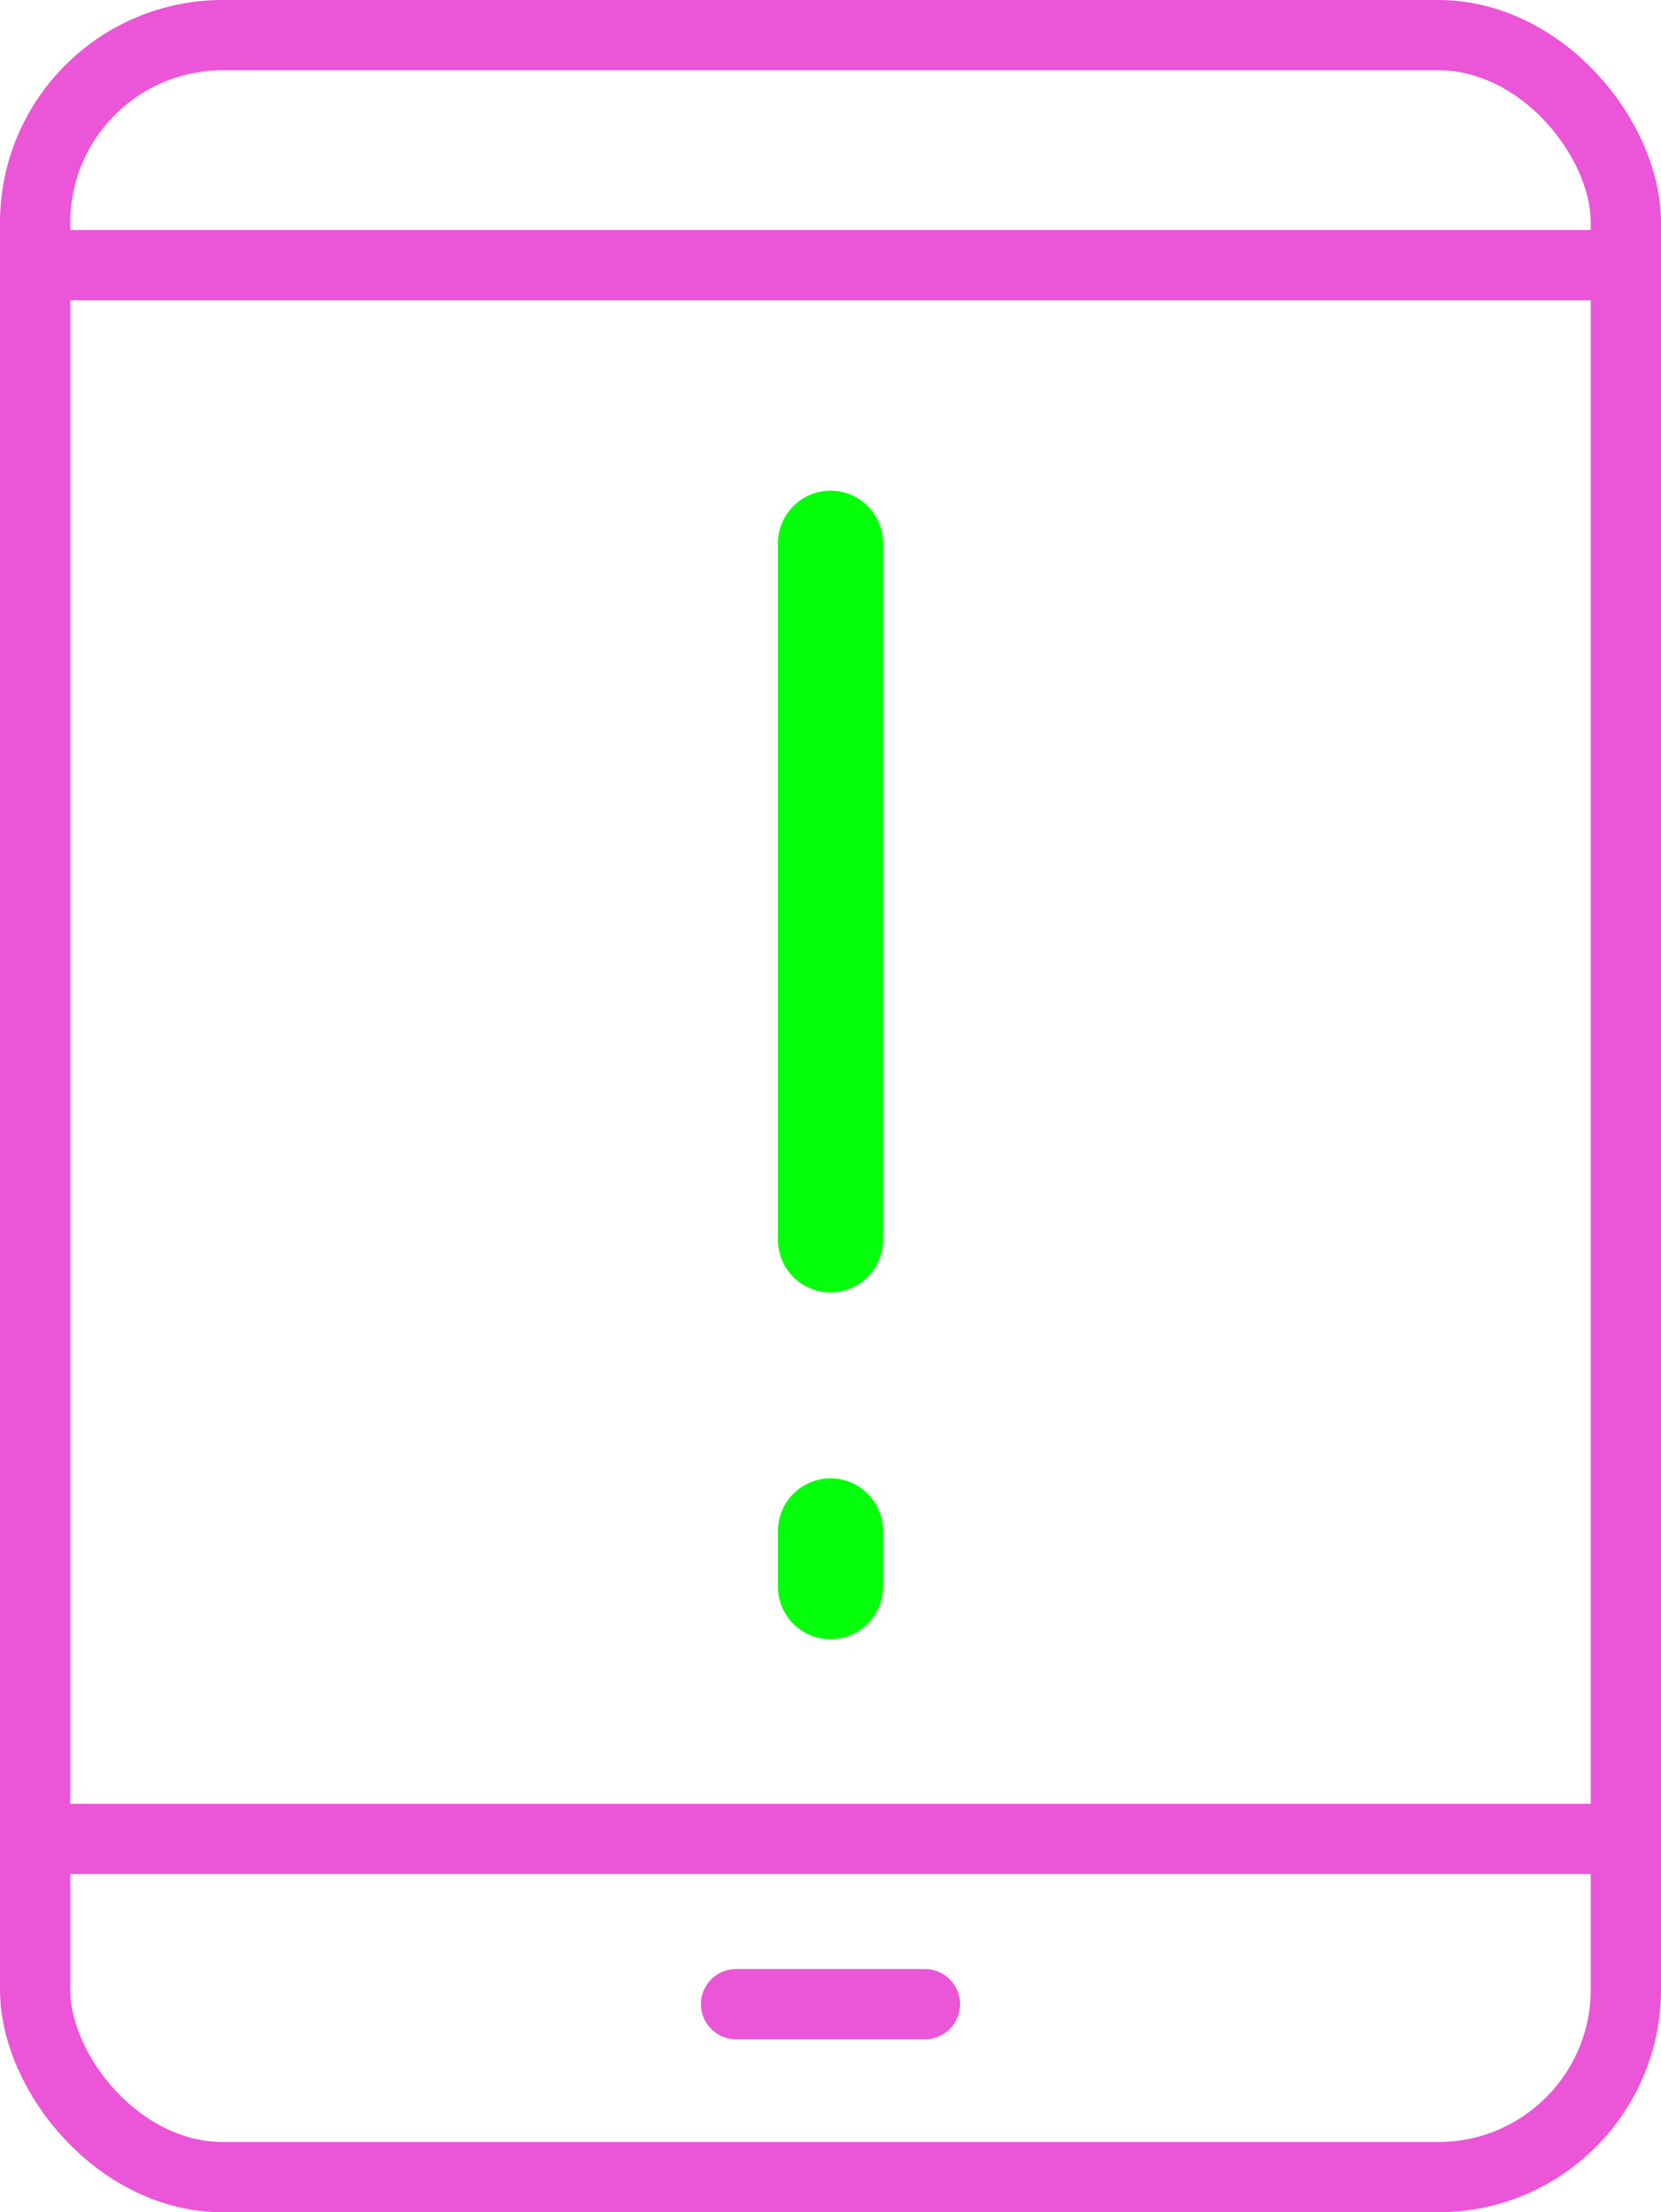 <svg xmlns="http://www.w3.org/2000/svg" id="Layer_2" data-name="Layer 2" viewBox="0 0 118.22 157.44"><defs><style>      .cls-1 {        stroke: #eb55d7;        stroke-width: 5px;      }      .cls-1, .cls-2 {        fill: none;        stroke-linecap: round;        stroke-linejoin: round;      }      .cls-2 {        stroke: #03ff0a;        stroke-width: 7.48px;      }    </style></defs><g id="Layer_1-2" data-name="Layer 1"><rect class="cls-1" x="2.5" y="2.5" width="113.22" height="152.44" rx="13.35" ry="13.35"></rect><line class="cls-1" x1="2.5" y1="130.87" x2="115.72" y2="130.87"></line><line class="cls-1" x1="2.5" y1="18.87" x2="115.72" y2="18.87"></line><line class="cls-1" x1="52.39" y1="142.63" x2="65.83" y2="142.63"></line><g><line class="cls-2" x1="59.11" y1="38.66" x2="59.11" y2="88.24"></line><line class="cls-2" x1="59.11" y1="112.92" x2="59.11" y2="108.95"></line></g></g></svg>